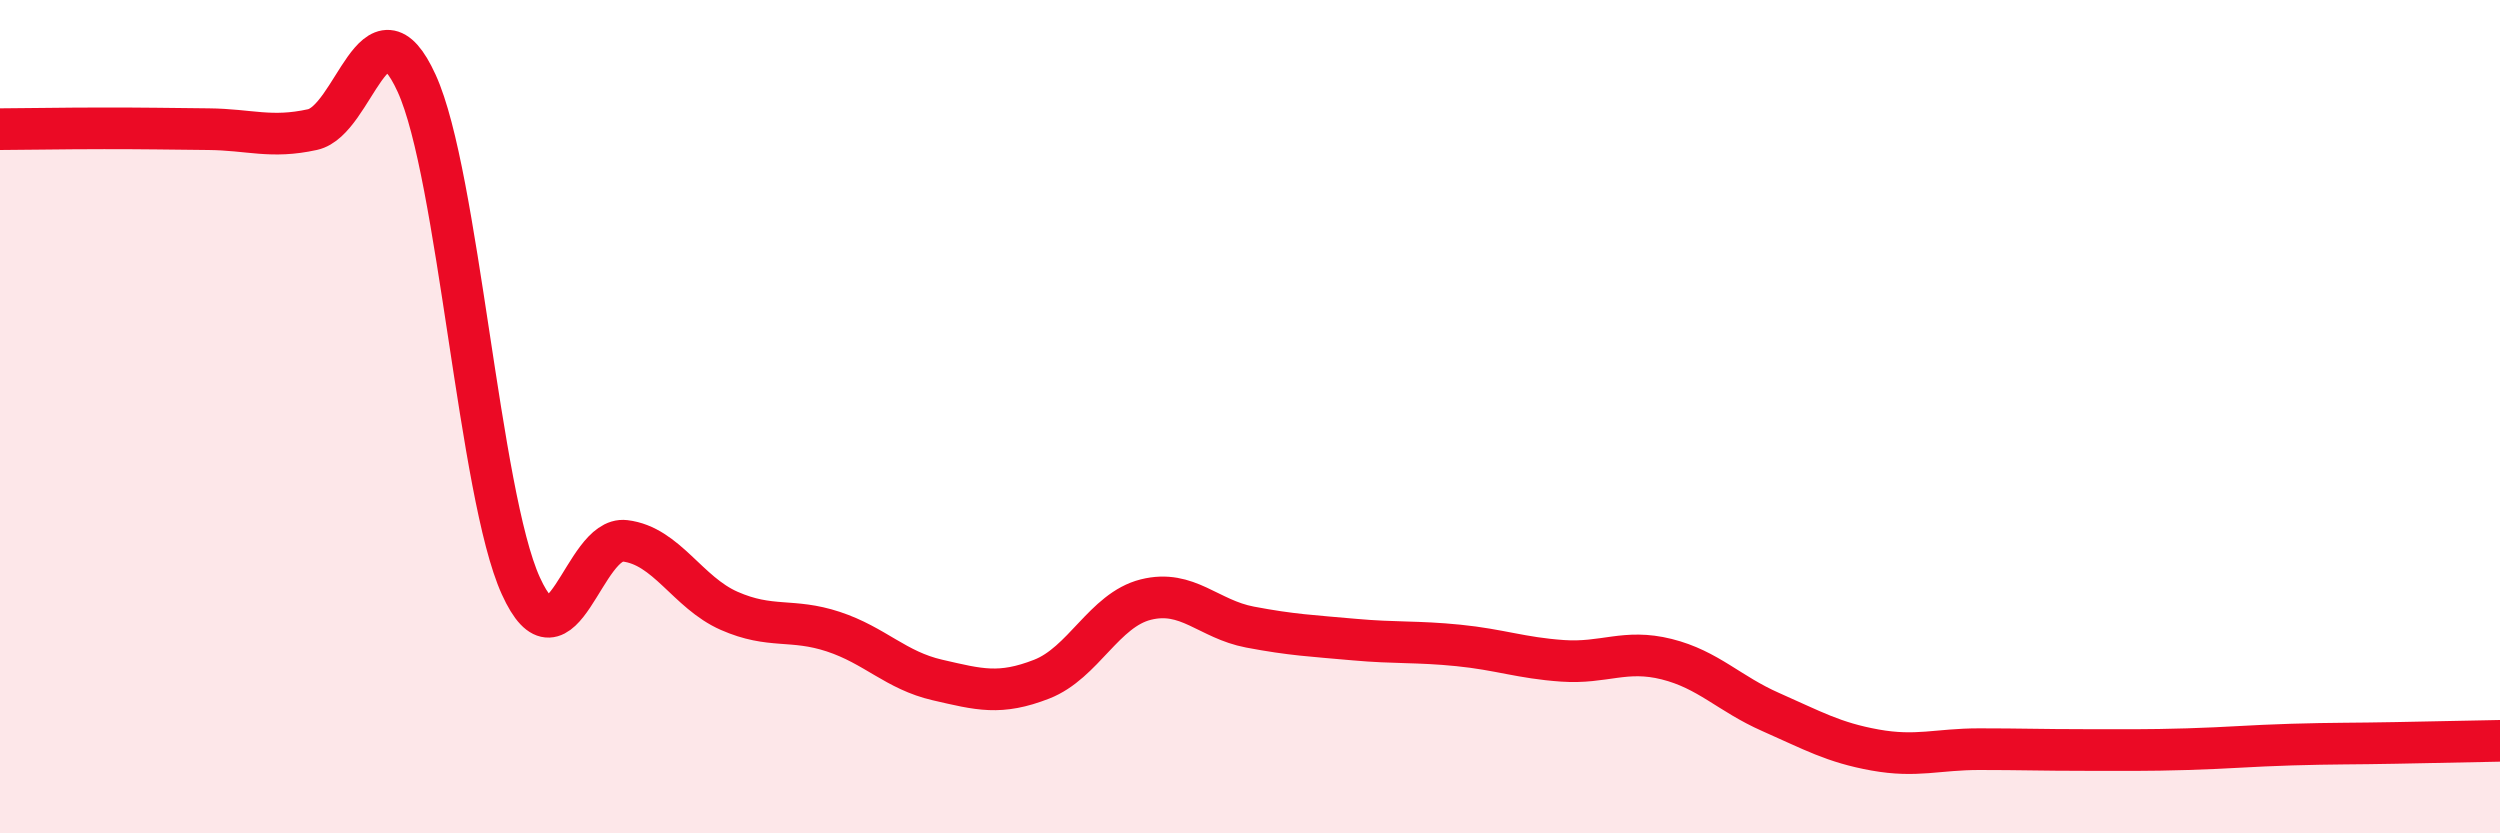 
    <svg width="60" height="20" viewBox="0 0 60 20" xmlns="http://www.w3.org/2000/svg">
      <path
        d="M 0,3.1 C 0.5,3.1 1.5,3.08 2.5,3.08 C 3.5,3.08 4,3.09 5,3.1 C 6,3.11 6.5,3.33 7.5,3.11 C 8.5,2.89 9,-0.19 10,2 C 11,4.19 11.5,11.86 12.5,14.06 C 13.5,16.26 14,12.86 15,12.98 C 16,13.1 16.5,14.22 17.5,14.66 C 18.5,15.1 19,14.83 20,15.16 C 21,15.49 21.5,16.09 22.5,16.32 C 23.5,16.55 24,16.69 25,16.3 C 26,15.91 26.5,14.64 27.5,14.39 C 28.5,14.14 29,14.86 30,15.05 C 31,15.24 31.5,15.26 32.5,15.35 C 33.5,15.44 34,15.39 35,15.49 C 36,15.59 36.5,15.79 37.5,15.86 C 38.5,15.93 39,15.57 40,15.82 C 41,16.07 41.5,16.65 42.5,17.09 C 43.5,17.53 44,17.82 45,18 C 46,18.18 46.5,17.98 47.5,17.98 C 48.5,17.98 49,18 50,18 C 51,18 51.5,18.01 52.5,17.98 C 53.5,17.95 54,17.9 55,17.87 C 56,17.84 56.5,17.85 57.5,17.83 C 58.5,17.81 59.5,17.79 60,17.78L60 20L0 20Z"
        fill="#EB0A25"
        opacity="0.1"
        stroke-linecap="round"
        stroke-linejoin="round"
      />
      <path
        d="M 0,3.1 C 0.5,3.1 1.5,3.08 2.5,3.08 C 3.5,3.08 4,3.09 5,3.1 C 6,3.11 6.5,3.33 7.5,3.11 C 8.5,2.89 9,-0.19 10,2 C 11,4.19 11.5,11.86 12.5,14.06 C 13.5,16.26 14,12.86 15,12.98 C 16,13.1 16.5,14.22 17.5,14.66 C 18.5,15.1 19,14.83 20,15.16 C 21,15.49 21.5,16.09 22.5,16.32 C 23.5,16.55 24,16.69 25,16.3 C 26,15.91 26.5,14.64 27.5,14.39 C 28.5,14.14 29,14.86 30,15.05 C 31,15.24 31.5,15.26 32.5,15.35 C 33.5,15.44 34,15.39 35,15.49 C 36,15.59 36.5,15.79 37.5,15.86 C 38.5,15.93 39,15.57 40,15.82 C 41,16.07 41.5,16.65 42.5,17.09 C 43.5,17.53 44,17.82 45,18 C 46,18.18 46.5,17.98 47.5,17.98 C 48.5,17.98 49,18 50,18 C 51,18 51.5,18.01 52.5,17.98 C 53.5,17.95 54,17.9 55,17.87 C 56,17.84 56.5,17.85 57.5,17.83 C 58.5,17.81 59.5,17.79 60,17.78"
        stroke="#EB0A25"
        stroke-width="1"
        fill="none"
        stroke-linecap="round"
        stroke-linejoin="round"
      />
    </svg>
  